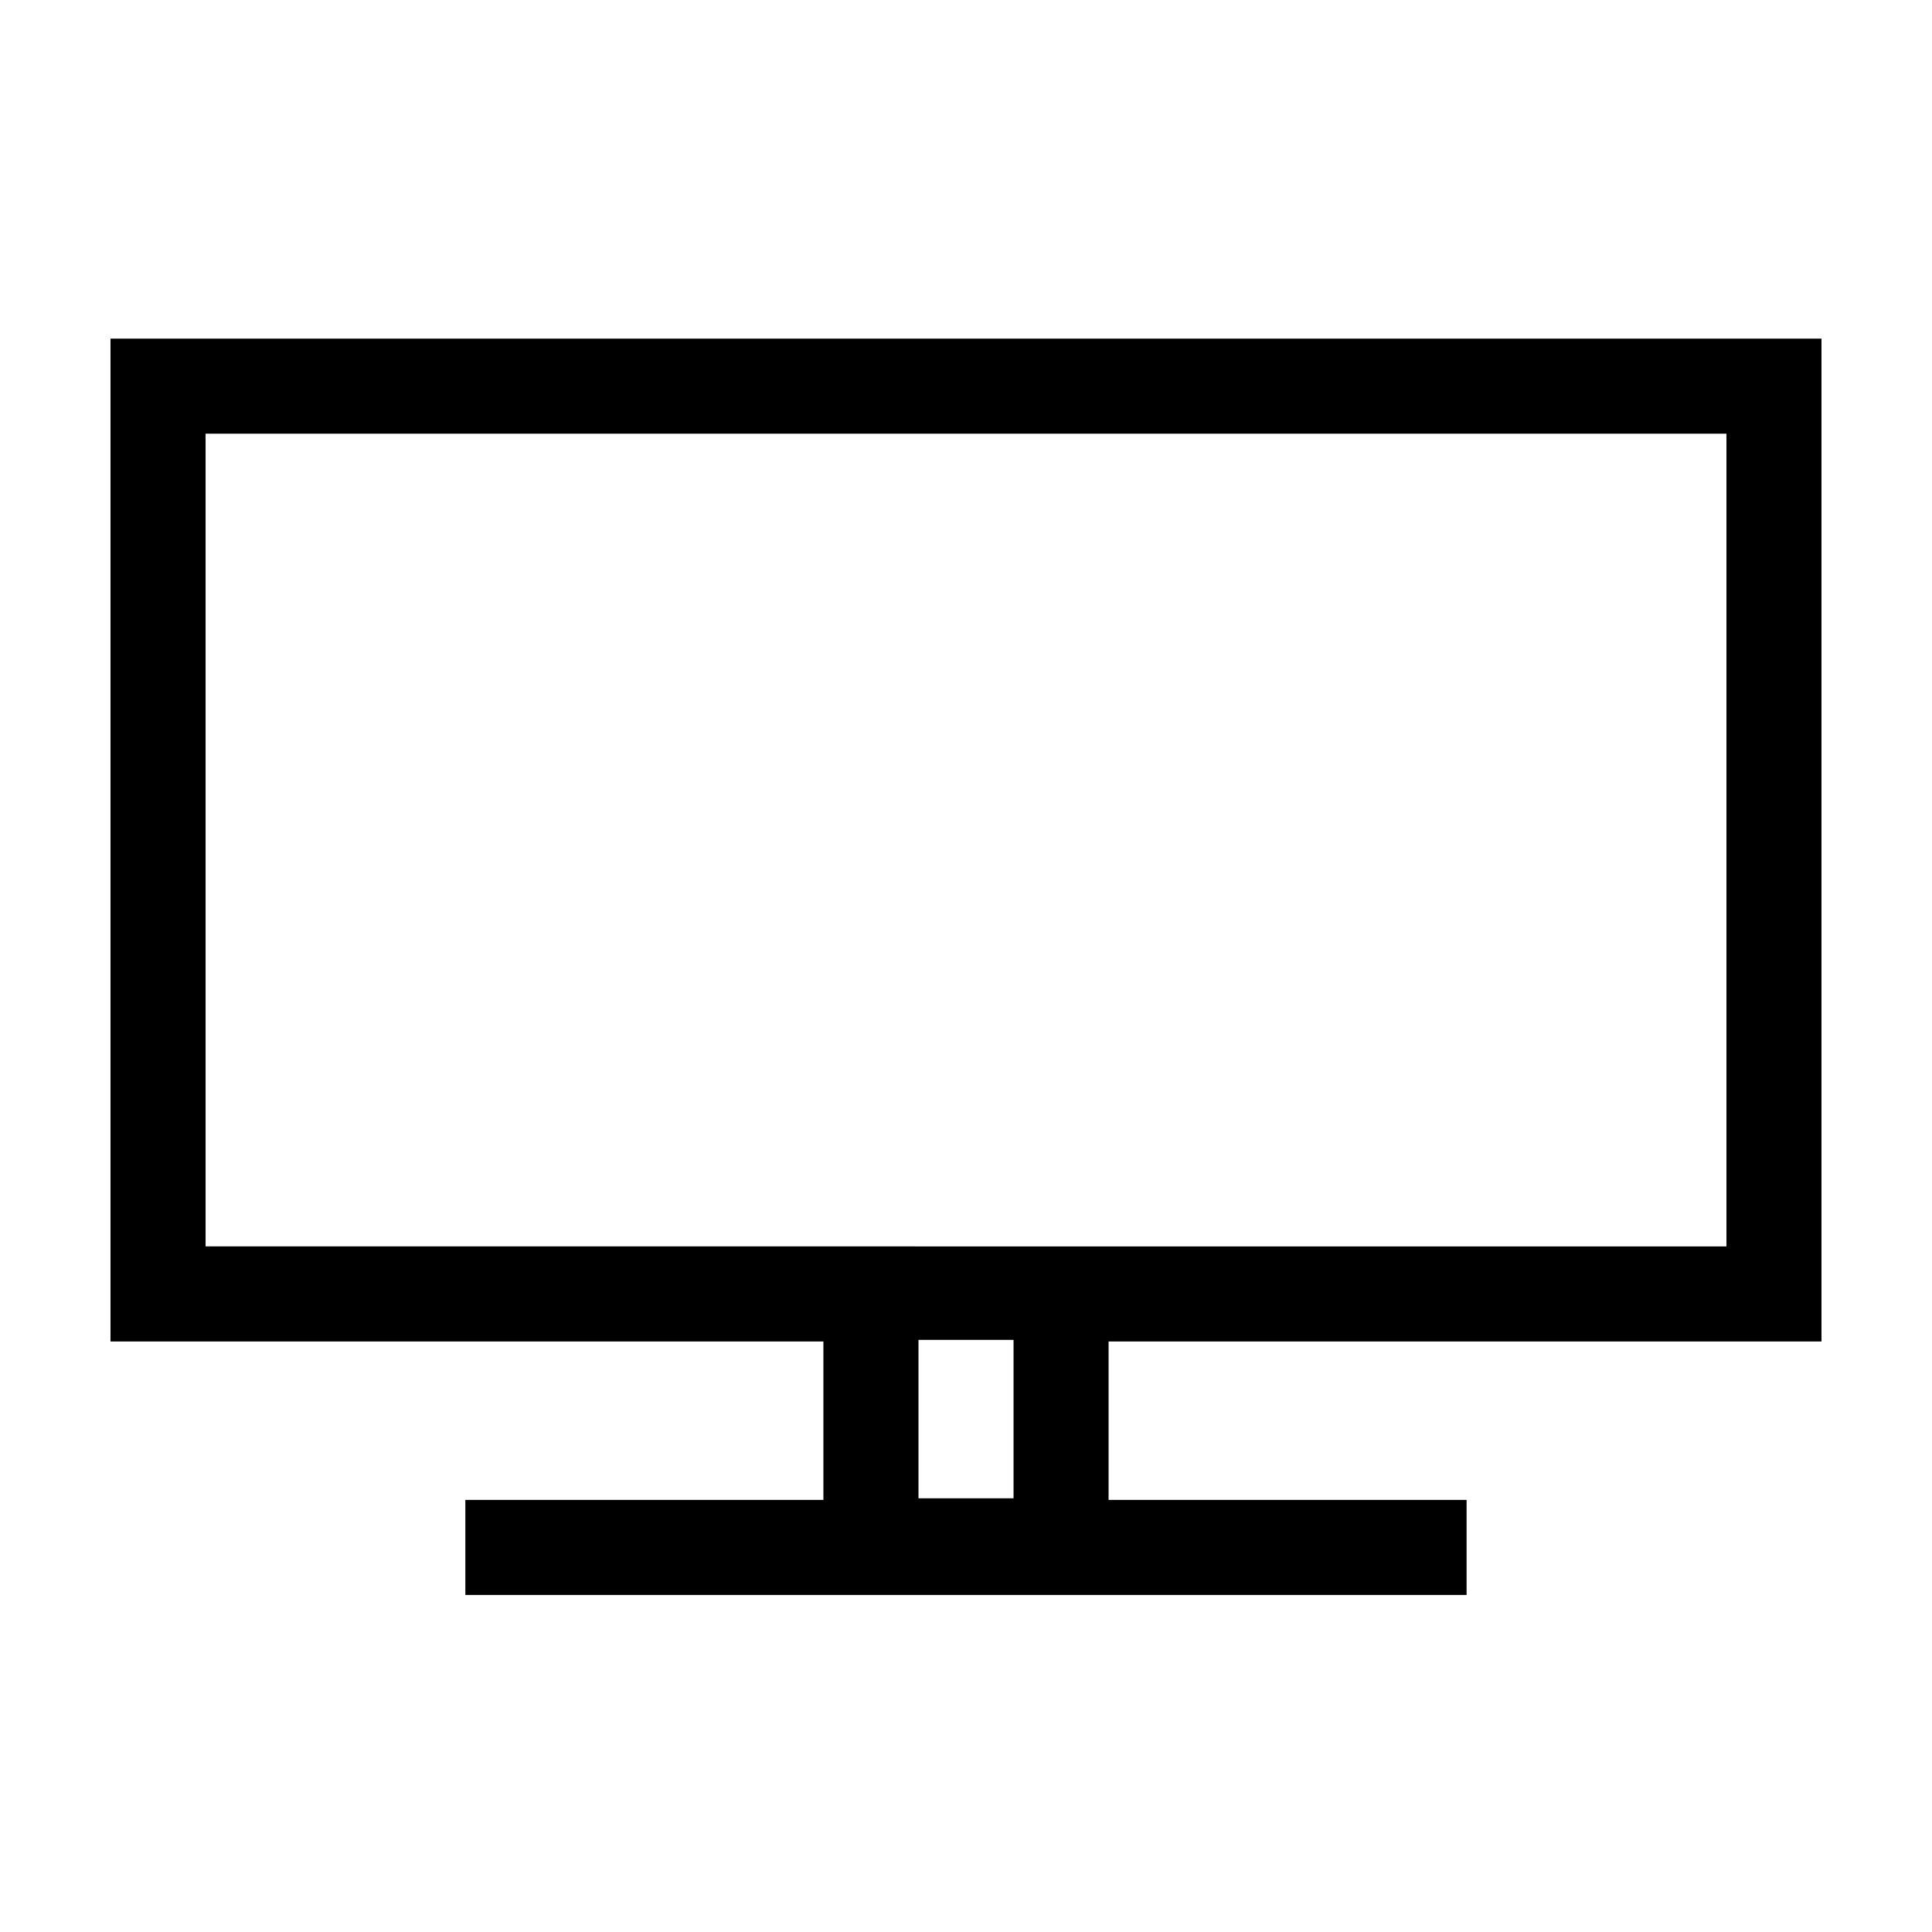 <?xml version="1.0" encoding="UTF-8"?>
<!-- Uploaded to: SVG Repo, www.svgrepo.com, Generator: SVG Repo Mixer Tools -->
<svg fill="#000000" width="800px" height="800px" version="1.1" viewBox="144 144 512 512" xmlns="http://www.w3.org/2000/svg">
 <path d="m626.71 499.5v-265.76h-453.43v265.76h188.93v41.984h-94.887v25.191h265.34v-25.191h-94.879v-41.984zm-428.23-240.57h403.05v215.38l-403.05-0.004zm214.12 282.13h-25.191v-41.984h25.191z"/>
</svg>